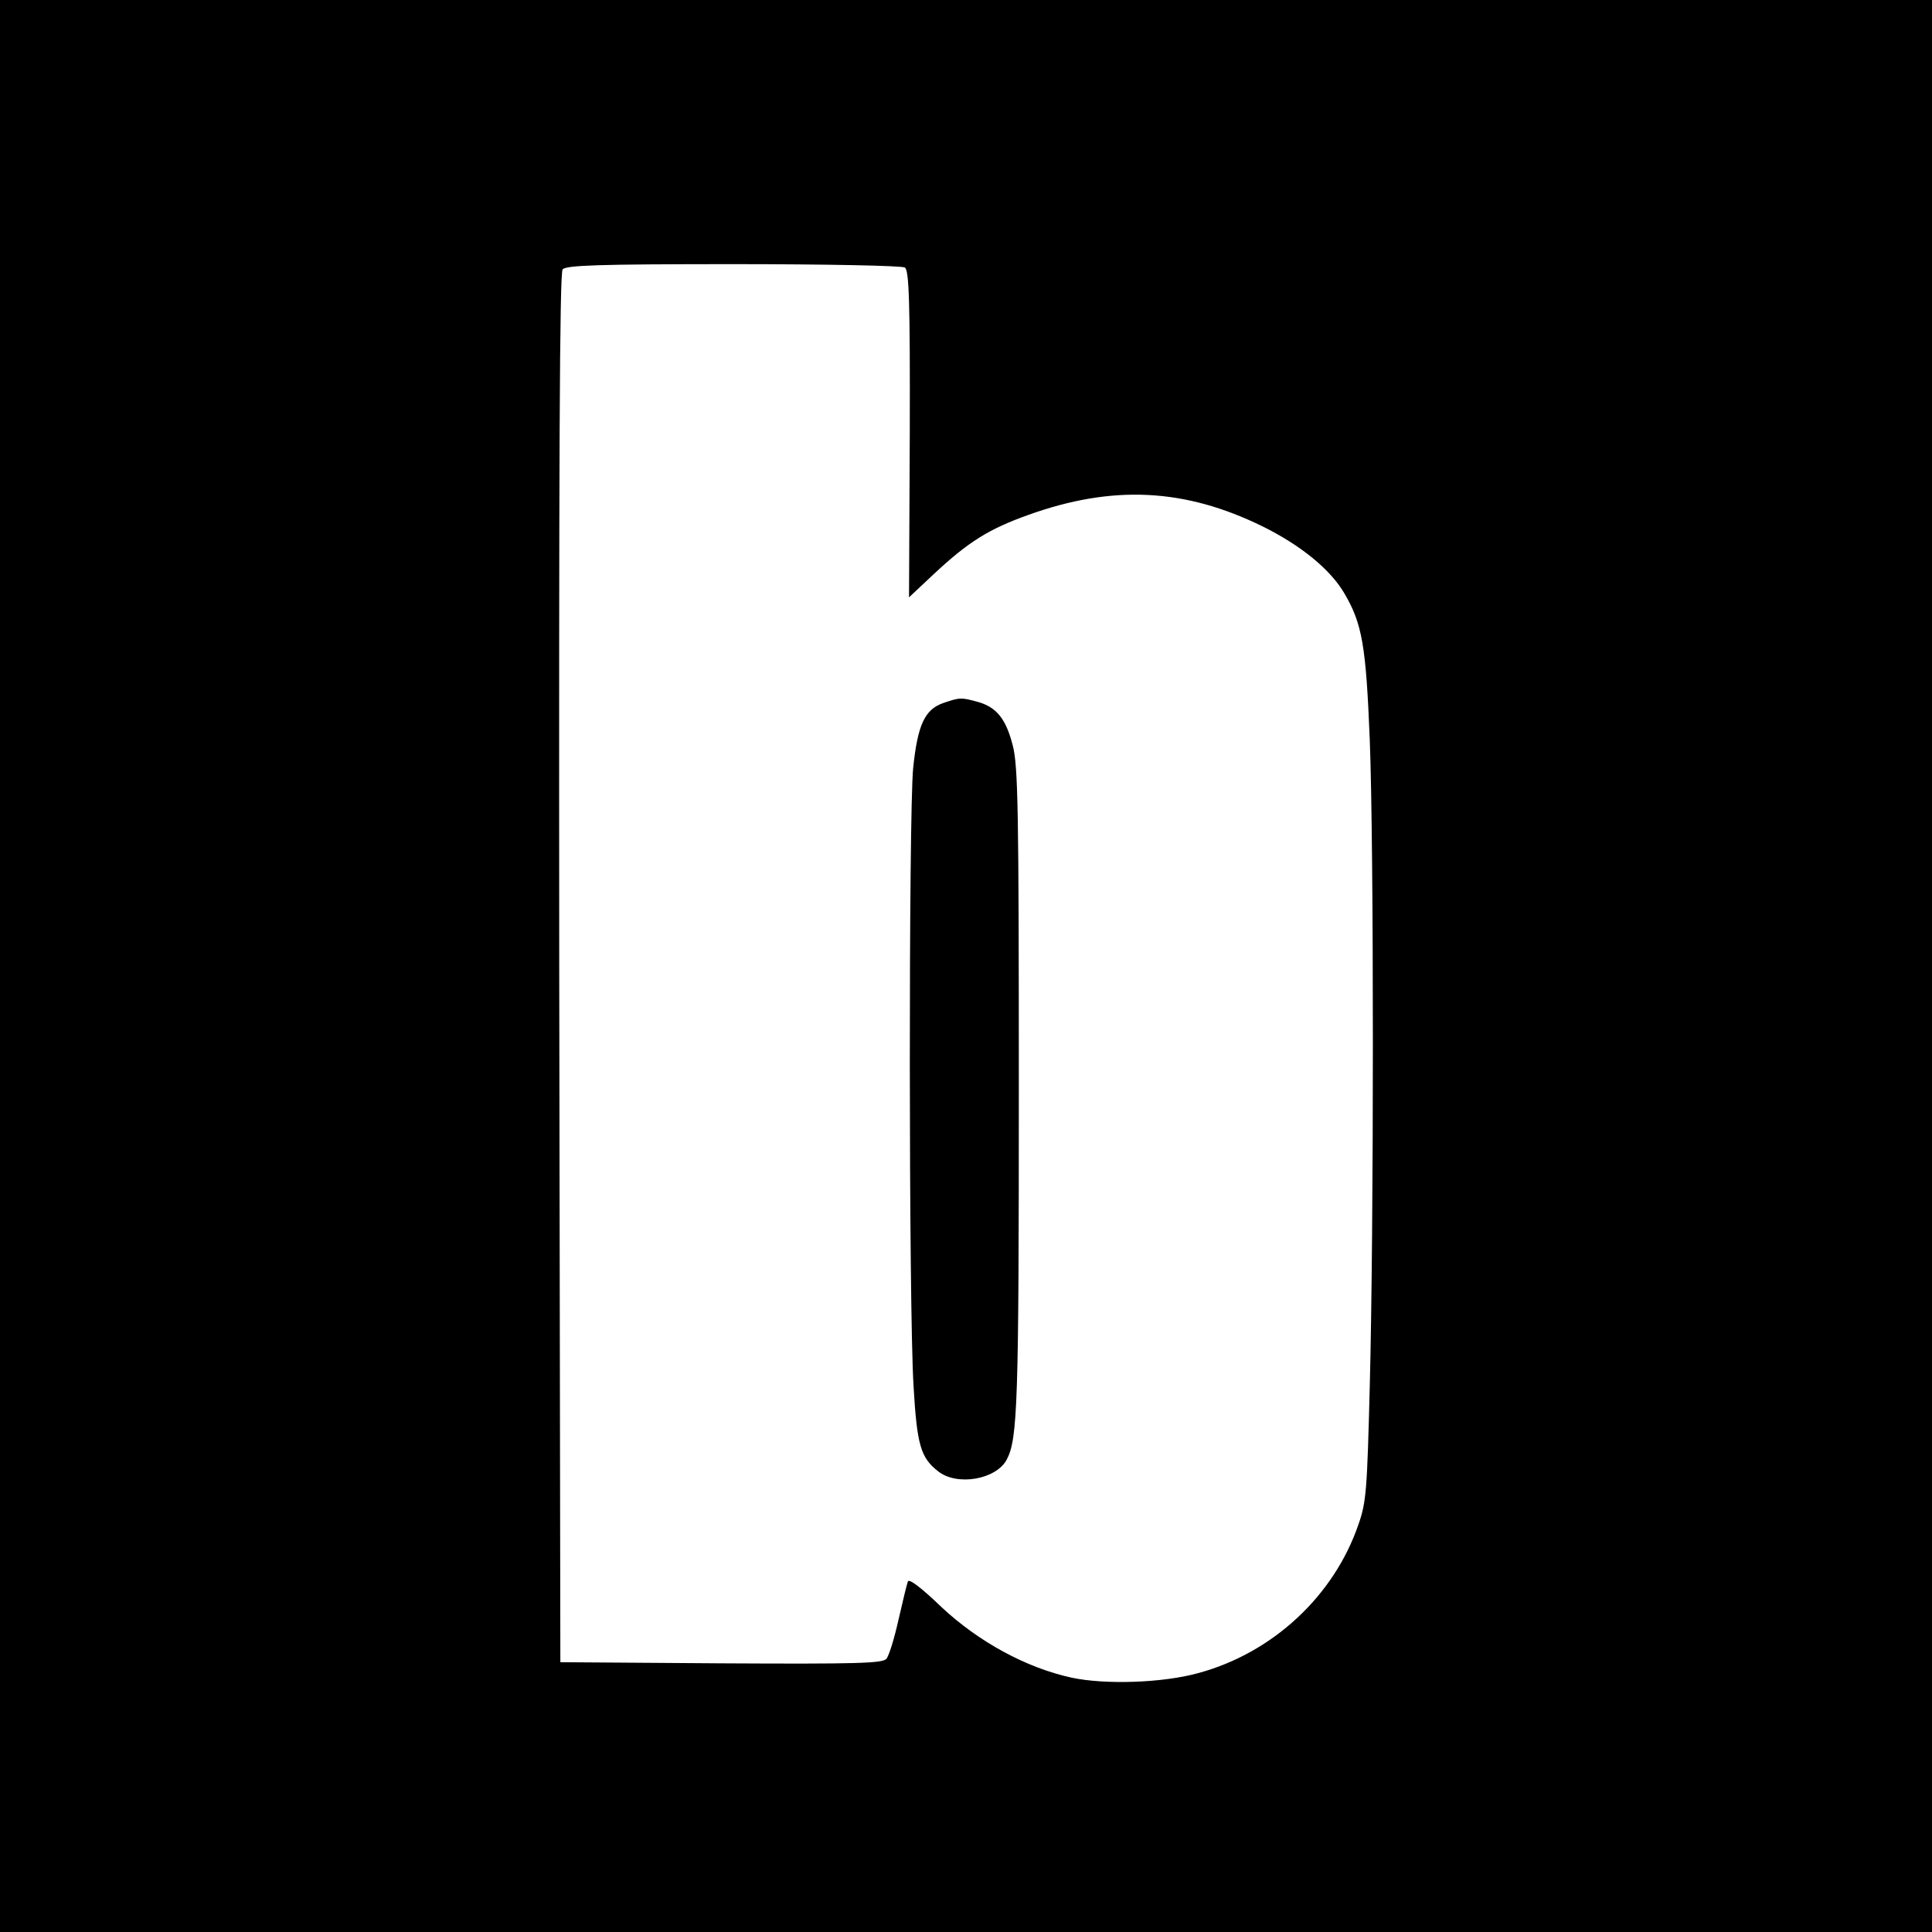 <svg version="1" xmlns="http://www.w3.org/2000/svg" width="682.667" height="682.667" viewBox="0 0 512 512"><path d="M0 256v256h512V0H0v256zM239.8 70.9c1.1.7 1.4 8.8 1.3 44.1l-.2 43.3 6.5-6.1c9.3-8.7 14.7-12 25-15.7 22.5-8.1 41.6-7.1 62.2 3 10.1 5 18 11.4 21.7 17.8 4.7 8 5.7 13.8 6.7 38.7 1.1 28 1.1 129.3 0 171.5-.7 27.2-.9 30.6-3 36.5-6.5 19-22.8 34.1-42.5 39.4-9.4 2.6-24.6 3.1-33.5 1.2-12-2.6-24.7-9.5-34.6-18.8-5.3-5.1-8.5-7.5-8.8-6.7-.3.8-1.4 5.4-2.5 10.2-1.1 4.9-2.5 9.5-3.2 10.3-1 1.2-7.6 1.4-43.8 1.2l-42.6-.3-.3-183.9c-.1-135.1.1-184.2.9-185.2.9-1.1 9.3-1.4 45.3-1.4 24.2 0 44.7.4 45.4.9z"/><path d="M250 186.3c-4.9 1.7-6.8 5.7-8 17.2-1.2 12.1-1.2 142.7.1 163.8.9 15.7 1.9 19 6.5 22.6 5 4 15.4 2.2 18.2-3.1 2.9-5.5 3.2-15 3.2-98 0-74.2-.2-85.8-1.6-91.2-1.8-7.1-4.3-10.2-9.3-11.6-4.4-1.2-4.7-1.2-9.1.3z"/></svg>